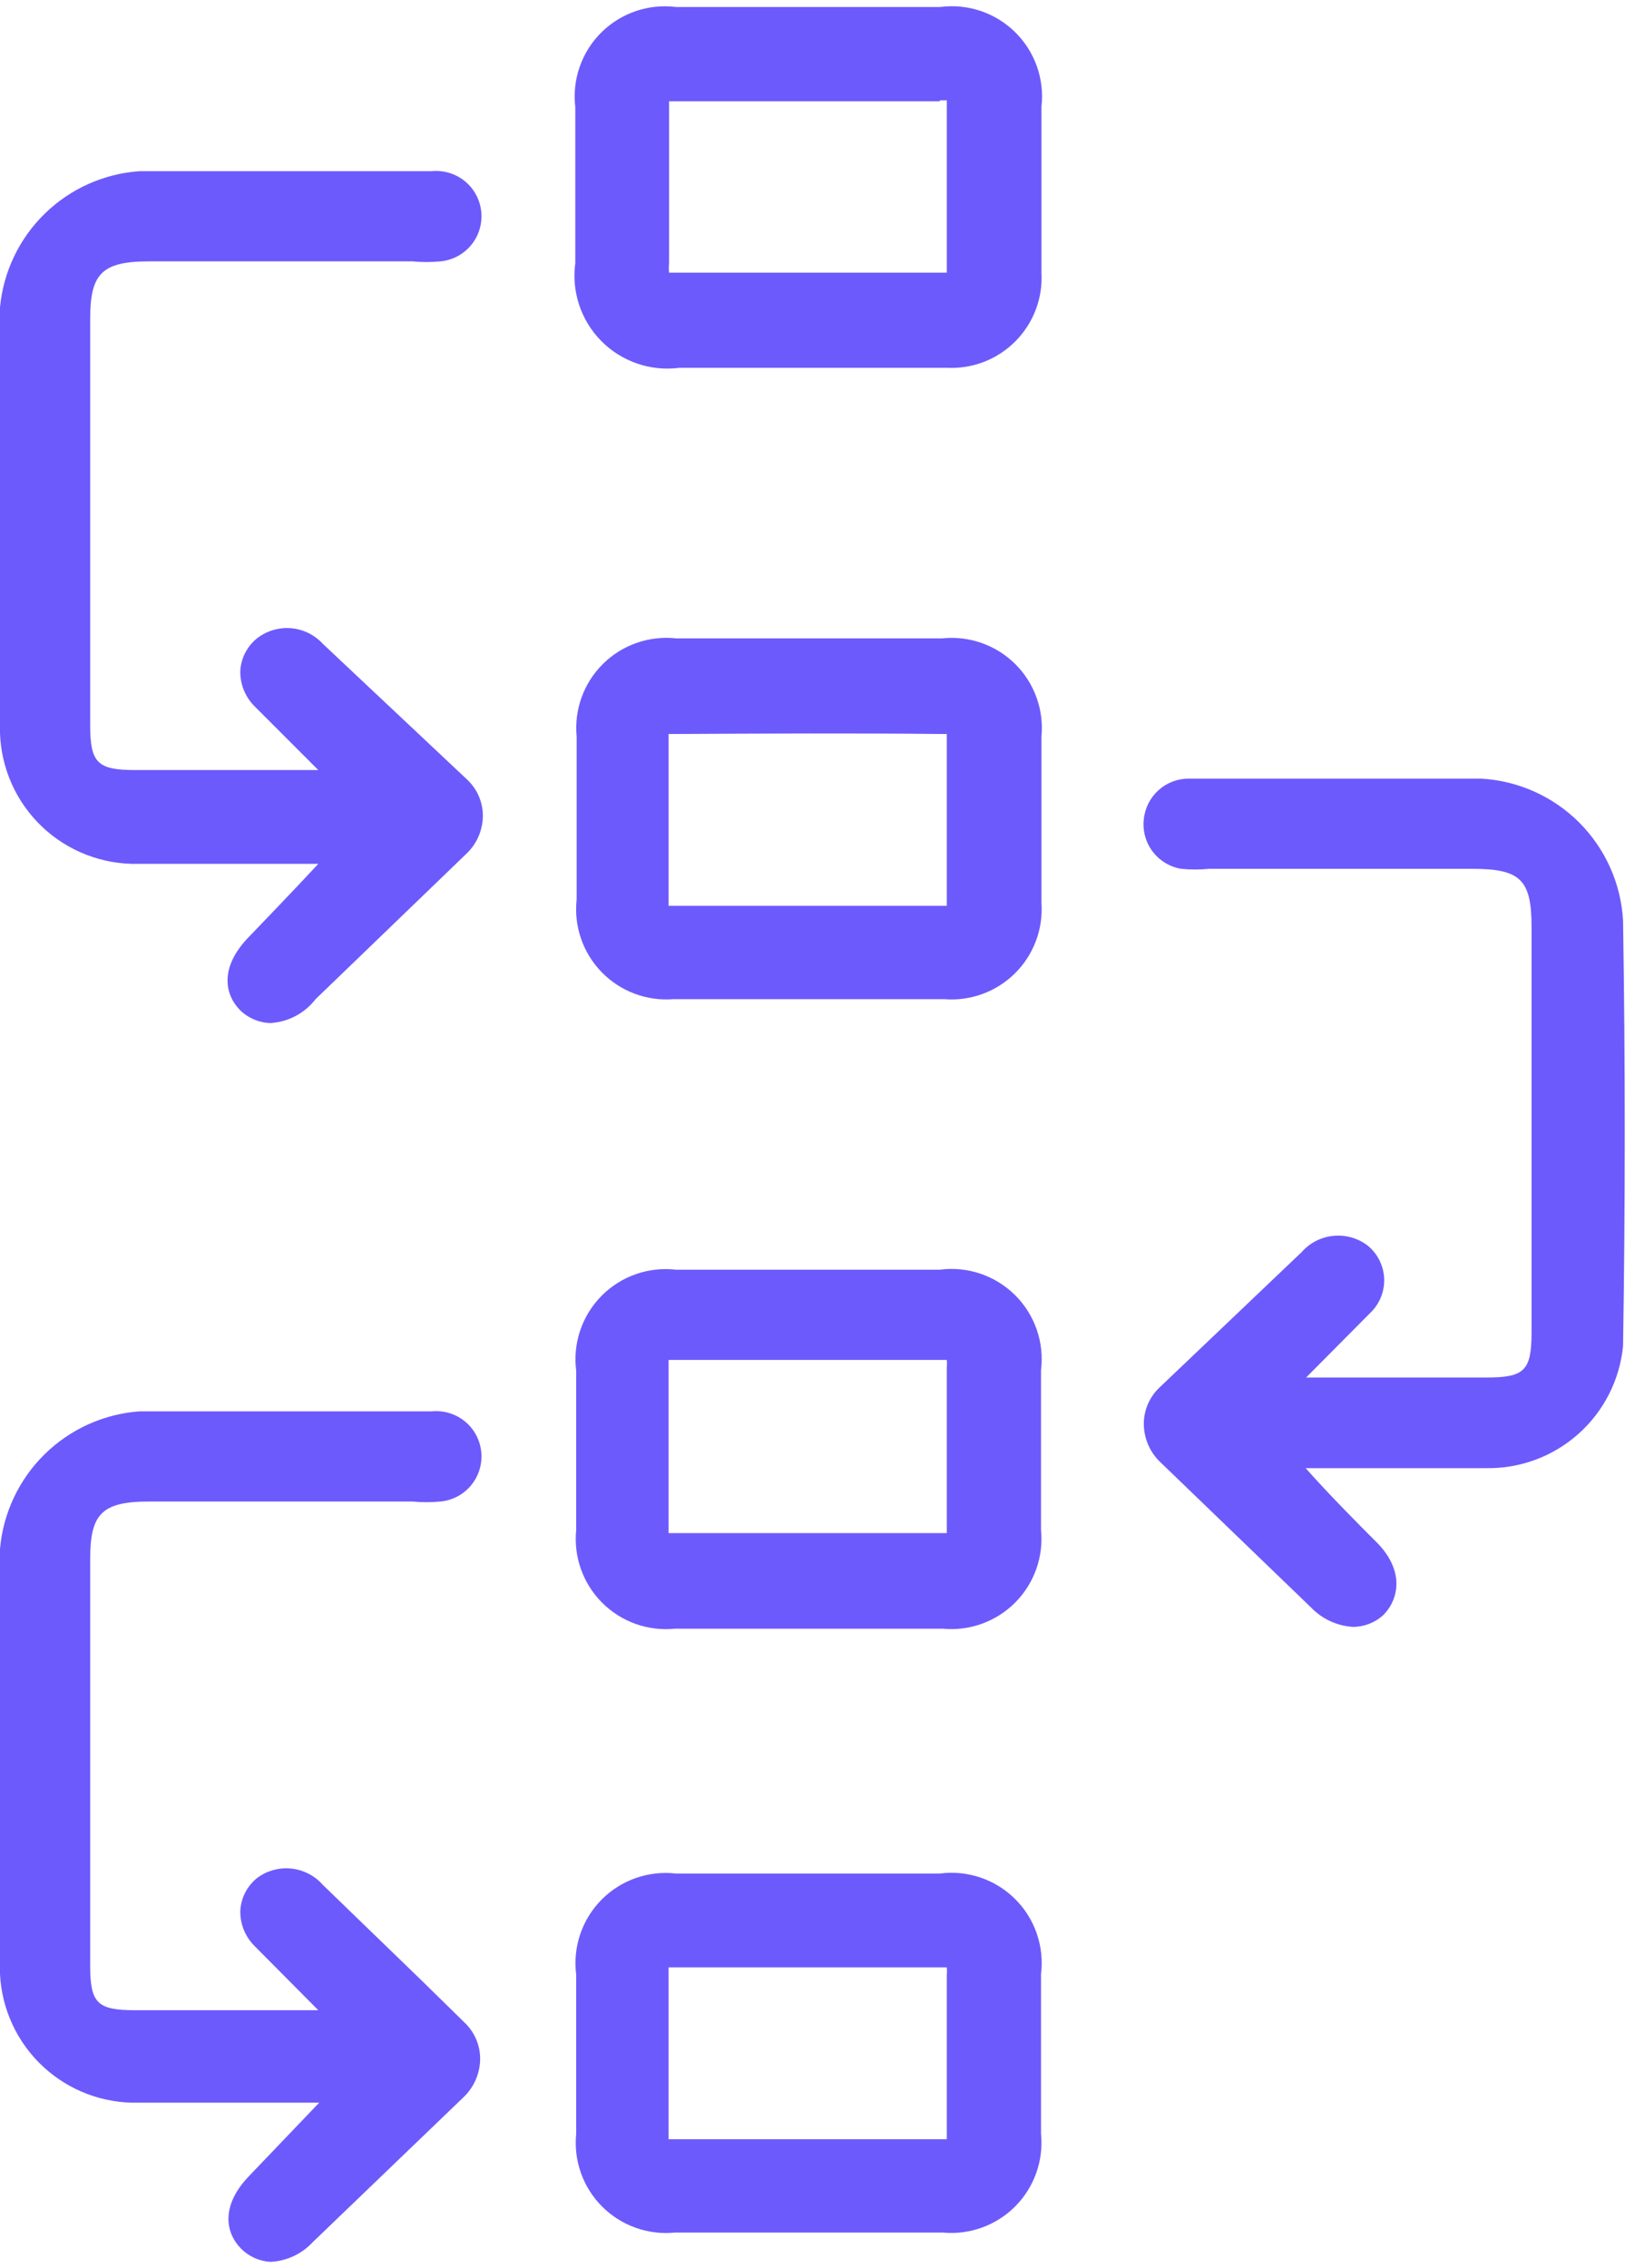 <?xml version="1.0" encoding="UTF-8"?> <svg xmlns="http://www.w3.org/2000/svg" width="137" height="190" viewBox="0 0 137 190" fill="none"><path d="M78.767 0.588H56.667C55.528 0.443 54.37 0.558 53.282 0.927C52.194 1.296 51.205 1.908 50.389 2.716C49.573 3.525 48.952 4.509 48.574 5.593C48.195 6.678 48.069 7.834 48.205 8.975C48.205 12.753 48.205 16.757 48.205 22.046C48.044 23.232 48.158 24.439 48.539 25.573C48.92 26.707 49.557 27.738 50.401 28.586C51.245 29.434 52.274 30.076 53.406 30.461C54.539 30.847 55.745 30.967 56.931 30.811H79.334C80.393 30.865 81.452 30.696 82.442 30.315C83.432 29.933 84.33 29.347 85.079 28.595C85.827 27.843 86.409 26.942 86.786 25.95C87.163 24.959 87.327 23.899 87.267 22.84C87.267 18.571 87.267 13.999 87.267 8.937C87.398 7.796 87.266 6.64 86.883 5.557C86.5 4.474 85.874 3.493 85.055 2.688C84.235 1.883 83.243 1.276 82.153 0.912C81.064 0.548 79.906 0.437 78.767 0.588ZM78.767 8.408H79.334V8.9C79.334 13.924 79.334 18.419 79.334 22.613V22.84H57.007H56.063C56.035 22.576 56.035 22.31 56.063 22.046C56.063 16.833 56.063 12.866 56.063 9.126V8.484H78.729L78.767 8.408Z" fill="#6D5AFC"></path><path d="M56.44 83.7H79.107C80.191 83.789 81.282 83.643 82.305 83.272C83.328 82.901 84.259 82.314 85.034 81.549C85.809 80.785 86.409 79.863 86.795 78.845C87.18 77.828 87.341 76.739 87.267 75.653C87.267 70.968 87.267 66.284 87.267 61.713C87.374 60.598 87.231 59.474 86.85 58.421C86.469 57.368 85.859 56.413 85.064 55.624C84.268 54.836 83.308 54.235 82.251 53.864C81.195 53.492 80.069 53.36 78.956 53.477H56.667C55.55 53.354 54.42 53.481 53.359 53.85C52.298 54.219 51.332 54.819 50.532 55.608C49.733 56.397 49.119 57.355 48.736 58.41C48.353 59.467 48.21 60.595 48.318 61.713C48.318 66.019 48.318 70.628 48.318 75.351C48.197 76.457 48.323 77.576 48.685 78.628C49.047 79.68 49.637 80.64 50.413 81.437C51.189 82.235 52.132 82.851 53.174 83.242C54.216 83.633 55.331 83.79 56.44 83.7ZM78.88 61.486H79.333V61.826C79.333 66.322 79.333 70.931 79.333 75.54V75.879H56.025V75.388C56.025 70.742 56.025 66.208 56.025 61.94V61.486H56.667C63.996 61.448 71.438 61.411 78.88 61.486Z" fill="#6D5AFC"></path><path d="M78.729 106.366H56.667C55.526 106.23 54.369 106.357 53.285 106.735C52.2 107.114 51.216 107.734 50.408 108.55C49.599 109.366 48.987 110.356 48.619 111.443C48.25 112.531 48.134 113.689 48.28 114.828C48.28 119.513 48.28 123.895 48.28 128.164C48.168 129.278 48.305 130.403 48.681 131.458C49.057 132.513 49.663 133.47 50.455 134.262C51.247 135.054 52.205 135.66 53.259 136.036C54.314 136.412 55.439 136.549 56.553 136.437H78.993C80.104 136.543 81.225 136.402 82.275 136.023C83.325 135.644 84.278 135.037 85.066 134.246C85.853 133.455 86.455 132.499 86.829 131.448C87.204 130.396 87.34 129.275 87.229 128.164C87.229 123.895 87.229 119.513 87.229 114.791C87.372 113.643 87.25 112.479 86.872 111.386C86.495 110.294 85.871 109.302 85.05 108.488C84.229 107.675 83.232 107.06 82.136 106.692C81.04 106.324 79.875 106.213 78.729 106.366ZM79.333 127.862V128.428H56.024V127.899C56.024 123.668 56.024 119.362 56.024 114.715V113.922H79.333C79.355 114.135 79.355 114.35 79.333 114.564C79.333 119.362 79.333 123.668 79.333 127.862Z" fill="#6D5AFC"></path><path d="M78.729 156.951H56.667C55.526 156.815 54.369 156.941 53.285 157.32C52.2 157.698 51.216 158.319 50.408 159.135C49.599 159.951 48.987 160.94 48.619 162.028C48.25 163.116 48.134 164.273 48.28 165.413C48.28 170.097 48.28 174.479 48.28 178.748C48.168 179.863 48.305 180.988 48.681 182.042C49.057 183.097 49.663 184.055 50.455 184.847C51.247 185.638 52.205 186.244 53.259 186.62C54.314 186.997 55.439 187.134 56.553 187.022H78.993C80.104 187.128 81.225 186.986 82.275 186.607C83.325 186.229 84.278 185.622 85.066 184.831C85.853 184.04 86.455 183.084 86.829 182.032C87.204 180.981 87.34 179.859 87.229 178.748C87.229 174.479 87.229 170.097 87.229 165.375C87.372 164.228 87.25 163.063 86.872 161.971C86.495 160.878 85.871 159.887 85.05 159.073C84.229 158.259 83.232 157.645 82.136 157.277C81.04 156.909 79.875 156.797 78.729 156.951ZM79.333 178.635V179.202H56.024V178.673C56.024 174.442 56.024 170.135 56.024 165.488V164.808H79.333C79.355 165.022 79.355 165.237 79.333 165.451C79.333 170.135 79.333 174.366 79.333 178.635Z" fill="#6D5AFC"></path><path d="M136 77.126C135.828 74.026 134.519 71.098 132.323 68.902C130.128 66.707 127.2 65.398 124.1 65.226H123.722C122.324 65.226 117.791 65.226 110.575 65.226H99.62C98.68 65.221 97.772 65.567 97.073 66.196C96.375 66.825 95.936 67.691 95.842 68.626C95.732 69.589 95.996 70.557 96.58 71.33C97.163 72.104 98.022 72.623 98.977 72.782C99.756 72.858 100.541 72.858 101.32 72.782H123.382C127.386 72.782 128.331 73.688 128.331 77.617V111.617C128.331 114.828 127.726 115.395 124.553 115.395H109.442L114.806 109.993C115.208 109.612 115.522 109.147 115.724 108.631C115.926 108.115 116.013 107.561 115.977 107.008C115.942 106.489 115.799 105.983 115.559 105.521C115.318 105.06 114.985 104.653 114.58 104.326C113.758 103.708 112.733 103.424 111.711 103.529C110.688 103.634 109.743 104.121 109.064 104.893L97.164 116.226C96.746 116.619 96.413 117.093 96.186 117.619C95.958 118.145 95.841 118.713 95.842 119.286C95.846 119.897 95.975 120.501 96.222 121.06C96.469 121.619 96.828 122.121 97.277 122.535L109.857 134.662C110.791 135.636 112.061 136.217 113.408 136.286C114.35 136.273 115.252 135.91 115.94 135.266C117.224 133.944 117.753 131.488 115.184 129.033C114.277 128.126 111.406 125.255 109.404 122.988H124.515C127.366 123.04 130.132 122.014 132.261 120.117C134.389 118.219 135.724 115.589 136 112.751C136.188 100.964 136.188 88.951 136 77.126Z" fill="#6D5AFC"></path><path d="M27.049 53.931C26.355 53.176 25.402 52.71 24.38 52.626C23.358 52.542 22.341 52.846 21.533 53.477C21.128 53.804 20.795 54.211 20.554 54.672C20.314 55.134 20.171 55.64 20.136 56.16C20.119 56.71 20.214 57.259 20.416 57.772C20.617 58.285 20.92 58.751 21.307 59.144L26.671 64.508H11.333C8.16 64.508 7.556 63.904 7.556 60.731V26.731C7.556 22.953 8.5 21.895 12.504 21.895H34.567C35.346 21.971 36.13 21.971 36.909 21.895C37.911 21.8 38.834 21.311 39.475 20.535C40.116 19.759 40.423 18.76 40.328 17.758C40.233 16.756 39.743 15.833 38.968 15.192C38.192 14.551 37.193 14.244 36.191 14.339H25.236C18.02 14.339 13.487 14.339 12.089 14.339H11.711C8.723 14.542 5.903 15.8 3.758 17.891C1.612 19.981 0.28 22.766 0 25.748C0 37.611 0 49.7 0 61.411C0.099 64.39 1.367 67.211 3.531 69.261C5.695 71.312 8.58 72.427 11.56 72.366H26.671C24.744 74.444 21.798 77.504 20.891 78.448C18.322 81.055 18.851 83.359 20.136 84.644C20.817 85.301 21.72 85.679 22.667 85.702C23.403 85.656 24.12 85.454 24.772 85.109C25.424 84.764 25.994 84.283 26.444 83.7L39.024 71.573C39.471 71.164 39.828 70.669 40.075 70.116C40.322 69.564 40.453 68.967 40.46 68.362C40.463 67.788 40.347 67.22 40.119 66.693C39.892 66.167 39.557 65.693 39.138 65.302L27.049 53.931Z" fill="#6D5AFC"></path><path d="M35.247 165.828L27.049 157.895C26.37 157.123 25.425 156.636 24.402 156.531C23.38 156.426 22.355 156.711 21.533 157.328C21.124 157.659 20.788 158.072 20.547 158.541C20.306 159.009 20.166 159.523 20.136 160.048C20.122 160.593 20.219 161.135 20.42 161.641C20.621 162.148 20.923 162.608 21.307 162.995L26.671 168.397H11.333C8.122 168.397 7.556 167.793 7.556 164.619V130.619C7.556 126.842 8.5 125.784 12.504 125.784H34.567C35.346 125.859 36.13 125.859 36.909 125.784C37.911 125.689 38.834 125.199 39.475 124.424C40.116 123.648 40.423 122.649 40.328 121.647C40.233 120.645 39.743 119.722 38.968 119.081C38.192 118.44 37.193 118.133 36.191 118.228H25.236C18.02 118.228 13.487 118.228 12.089 118.228H11.711C8.707 118.442 5.878 119.719 3.732 121.831C1.585 123.943 0.262 126.751 0 129.751C0 141.575 0 153.588 0 165.375C0.147 168.334 1.447 171.119 3.622 173.131C5.797 175.144 8.674 176.224 11.636 176.142H26.747L20.967 182.186C18.398 184.793 18.927 187.097 20.211 188.382C20.868 189.036 21.741 189.426 22.667 189.477C24.023 189.41 25.298 188.813 26.218 187.815L38.798 175.726C39.245 175.31 39.603 174.808 39.85 174.249C40.097 173.691 40.227 173.088 40.233 172.477C40.234 171.904 40.117 171.336 39.889 170.81C39.662 170.284 39.329 169.81 38.911 169.417L35.247 165.828Z" fill="#6D5AFC"></path></svg> 